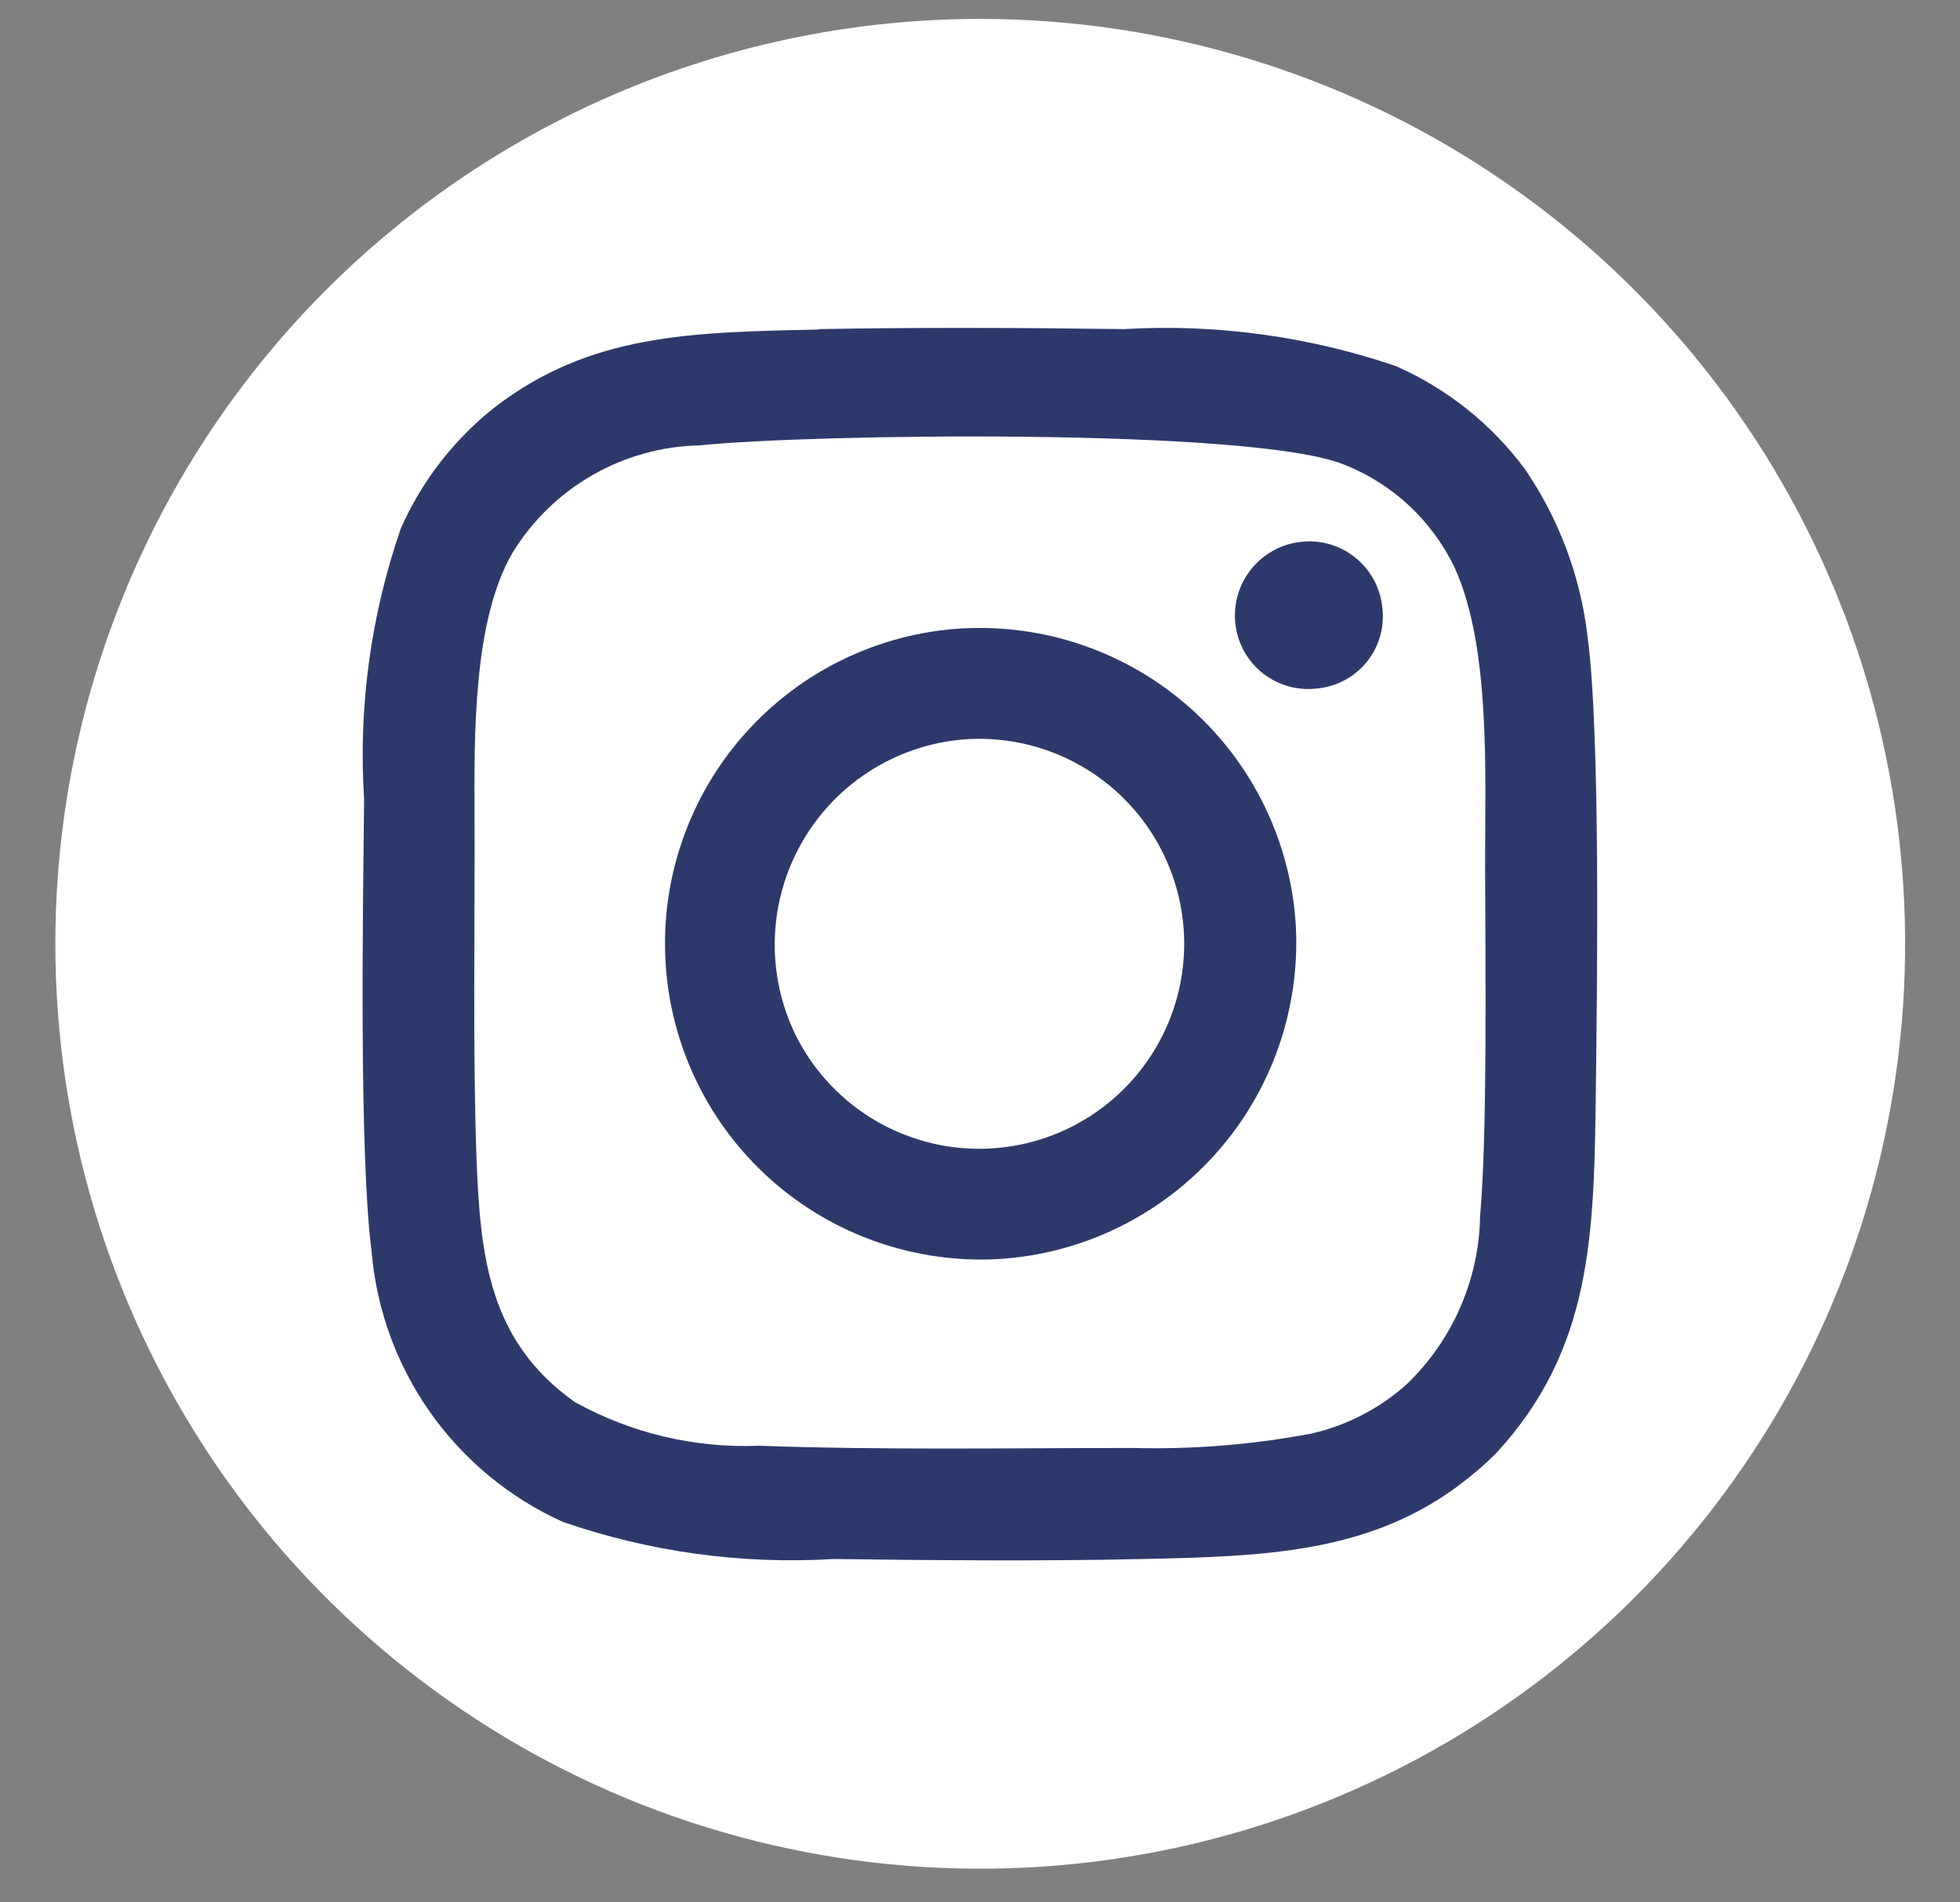 <svg width="34" height="33" viewBox="0 0 34 33" fill="none" xmlns="http://www.w3.org/2000/svg">
<rect x="0" y="0" width="34" height="33" fill="#808080" stroke="none"/>
<path fill-rule="evenodd" clip-rule="evenodd" d="M17.004 0.328C20.177 0.328 23.279 1.269 25.918 3.032C28.556 4.795 30.612 7.301 31.827 10.232C33.041 13.164 33.359 16.39 32.74 19.502C32.121 22.614 30.593 25.473 28.349 27.717C26.105 29.961 23.246 31.489 20.134 32.108C17.022 32.727 13.796 32.409 10.864 31.195C7.933 29.98 5.427 27.924 3.664 25.286C1.901 22.647 0.96 19.545 0.96 16.372C0.96 12.117 2.65 8.036 5.659 5.027C8.668 2.018 12.749 0.328 17.004 0.328Z" fill="white"/>
<path fill-rule="evenodd" clip-rule="evenodd" d="M19.629 25.118C17.469 25.118 15.337 25.157 13.166 25.079C12.05 25.124 10.943 24.861 9.966 24.318C8.492 23.266 8.332 21.83 8.266 20.098C8.2 18.255 8.239 16.049 8.232 14.181C8.227 12.789 8.199 10.781 8.888 9.594C9.229 9.035 9.705 8.571 10.273 8.244C10.84 7.918 11.481 7.739 12.135 7.726C14.049 7.526 21.711 7.42 23.302 8.054C24.155 8.386 24.848 9.032 25.239 9.86C25.868 11.252 25.758 13.478 25.762 15.014C25.767 16.773 25.802 19.684 25.675 21.096C25.666 21.642 25.549 22.18 25.33 22.681C25.112 23.181 24.796 23.634 24.402 24.012C23.93 24.436 23.357 24.731 22.738 24.87C21.713 25.063 20.669 25.146 19.626 25.117M14.195 5.717C11.983 5.763 10.232 5.788 8.568 7.076C7.87 7.631 7.317 8.346 6.955 9.162C6.432 10.67 6.214 12.268 6.316 13.862C6.298 15.651 6.225 19.99 6.445 21.7C6.529 22.708 6.88 23.675 7.464 24.502C8.047 25.328 8.841 25.983 9.763 26.4C11.272 26.922 12.869 27.14 14.463 27.044C16.23 27.066 18.049 27.084 19.813 27.044C22.059 26.997 23.964 26.935 25.613 25.521C25.738 25.418 25.856 25.308 25.968 25.193C27.624 23.385 27.653 21.409 27.683 18.901C27.704 17.146 27.766 12.724 27.539 11.039C27.416 9.996 27.043 8.999 26.45 8.133C25.871 7.355 25.101 6.74 24.213 6.35C22.696 5.833 21.093 5.615 19.493 5.709C17.743 5.685 15.939 5.678 14.193 5.709M16.82 12.82C17.459 12.79 18.095 12.933 18.659 13.234C19.224 13.535 19.697 13.983 20.028 14.53C20.359 15.078 20.537 15.704 20.542 16.344C20.547 16.984 20.379 17.613 20.056 18.166C19.733 18.718 19.268 19.173 18.708 19.483C18.148 19.793 17.515 19.946 16.875 19.926C16.236 19.906 15.614 19.714 15.074 19.37C14.535 19.026 14.098 18.543 13.81 17.972C13.548 17.442 13.421 16.855 13.441 16.263C13.462 15.672 13.629 15.095 13.927 14.585C14.225 14.074 14.646 13.645 15.151 13.337C15.656 13.029 16.229 12.851 16.82 12.82ZM16.698 10.9C15.98 10.941 15.277 11.124 14.629 11.437C13.981 11.75 13.402 12.188 12.923 12.726C12.444 13.263 12.076 13.889 11.84 14.569C11.603 15.248 11.503 15.968 11.545 16.686C11.586 17.404 11.769 18.108 12.082 18.755C12.395 19.403 12.833 19.983 13.37 20.461C13.908 20.94 14.534 21.308 15.214 21.544C15.893 21.781 16.613 21.881 17.331 21.84C18.78 21.749 20.134 21.088 21.098 20.003C22.063 18.918 22.558 17.495 22.478 16.046C22.389 14.599 21.731 13.246 20.648 12.283C19.566 11.319 18.146 10.822 16.699 10.901M22.556 9.401C22.388 9.42 22.226 9.473 22.079 9.556C21.931 9.638 21.802 9.749 21.697 9.882C21.593 10.014 21.515 10.167 21.47 10.329C21.424 10.492 21.411 10.662 21.431 10.83C21.451 10.997 21.504 11.16 21.587 11.307C21.67 11.454 21.782 11.583 21.915 11.686C22.049 11.79 22.202 11.866 22.365 11.909C22.528 11.953 22.699 11.963 22.866 11.941C23.034 11.923 23.197 11.871 23.344 11.789C23.492 11.707 23.621 11.596 23.725 11.463C23.828 11.329 23.904 11.176 23.947 11.013C23.99 10.85 24 10.68 23.976 10.513C23.956 10.346 23.904 10.185 23.821 10.039C23.739 9.893 23.629 9.765 23.497 9.662C23.365 9.558 23.214 9.482 23.053 9.437C22.891 9.393 22.722 9.38 22.556 9.401Z" fill="#2E396B"/>
</svg>
